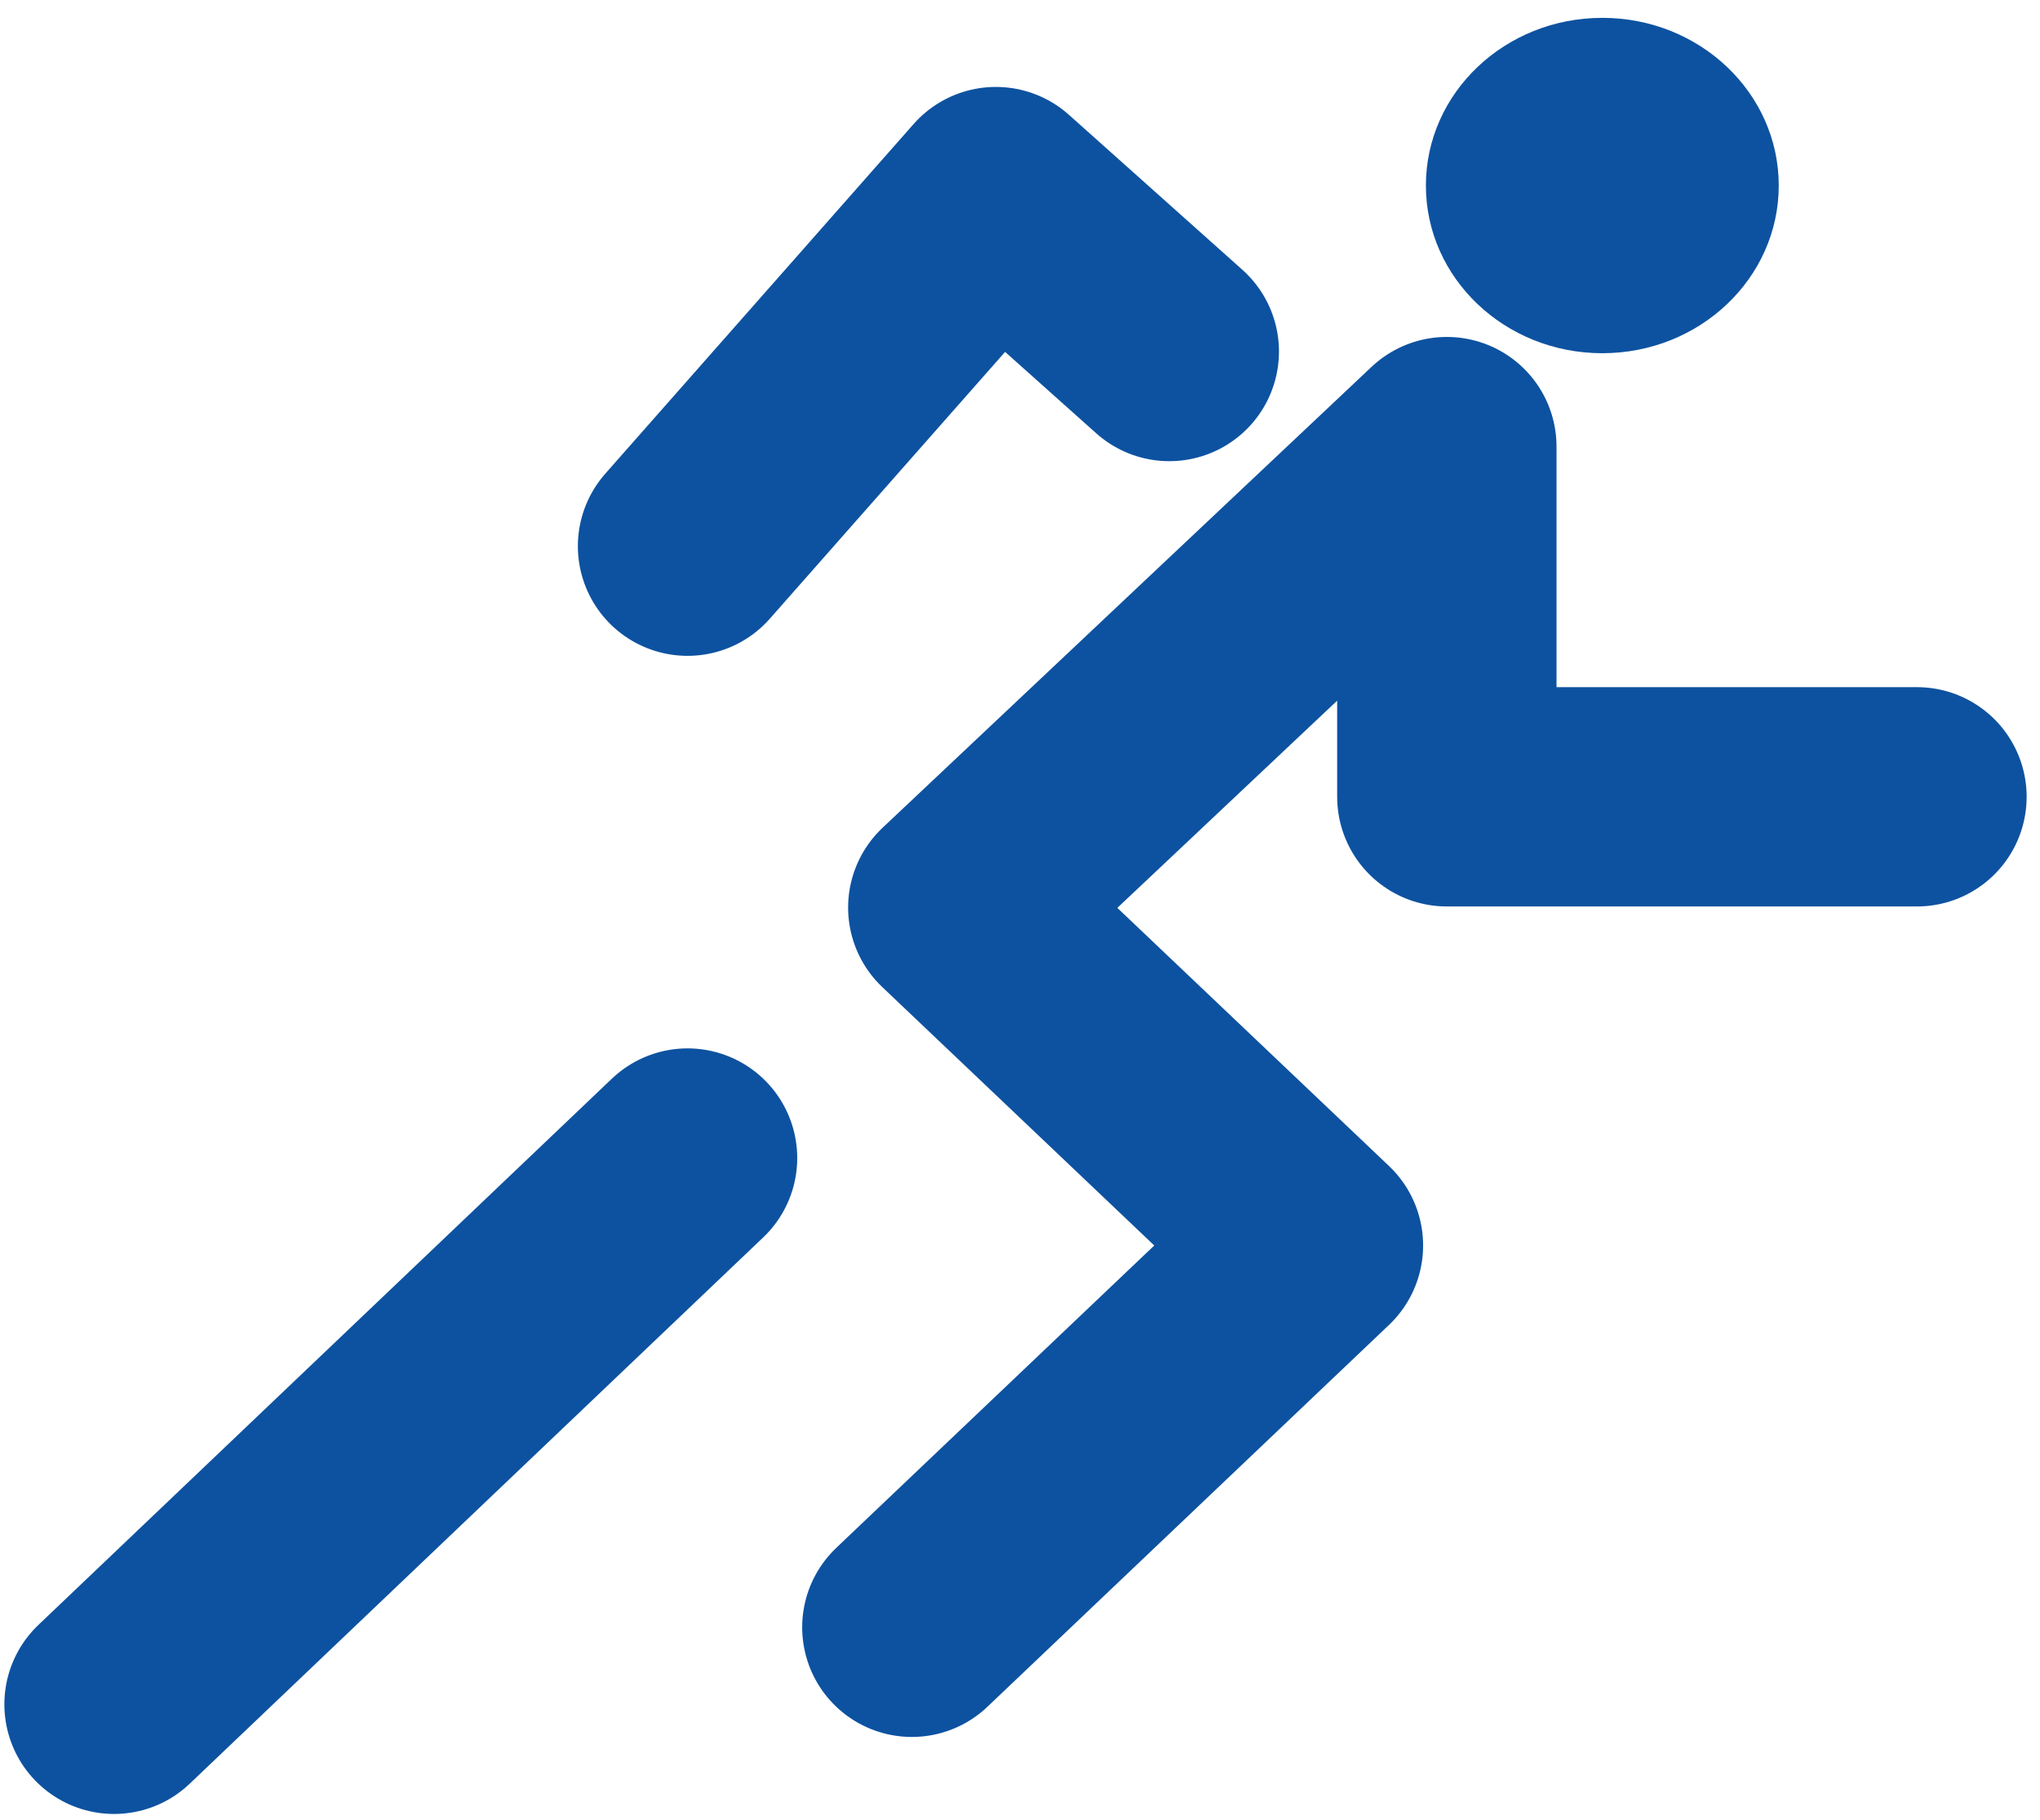 <svg width="93" height="83" viewBox="0 0 93 83" fill="none" xmlns="http://www.w3.org/2000/svg">
<path d="M5.199 77.718L31.344 52.807" stroke="#0D52A0" stroke-width="10" stroke-linecap="round" stroke-linejoin="round"/>
<path d="M87.391 36.335H65.959V20.365L43.664 41.385L59.877 56.794L41.57 74.206" stroke="#0D52A0" stroke-width="10" stroke-linecap="round" stroke-linejoin="round"/>
<path d="M31.344 24.907L45.399 8.964L53.306 16.03" stroke="#0D52A0" stroke-width="10" stroke-linecap="round" stroke-linejoin="round"/>
<path d="M73.047 16.107C77.489 16.107 81.09 12.684 81.09 8.461C81.09 4.237 77.489 0.814 73.047 0.814C68.605 0.814 65.004 4.237 65.004 8.461C65.004 12.684 68.605 16.107 73.047 16.107Z" fill="#0D52A0"/>
</svg>

